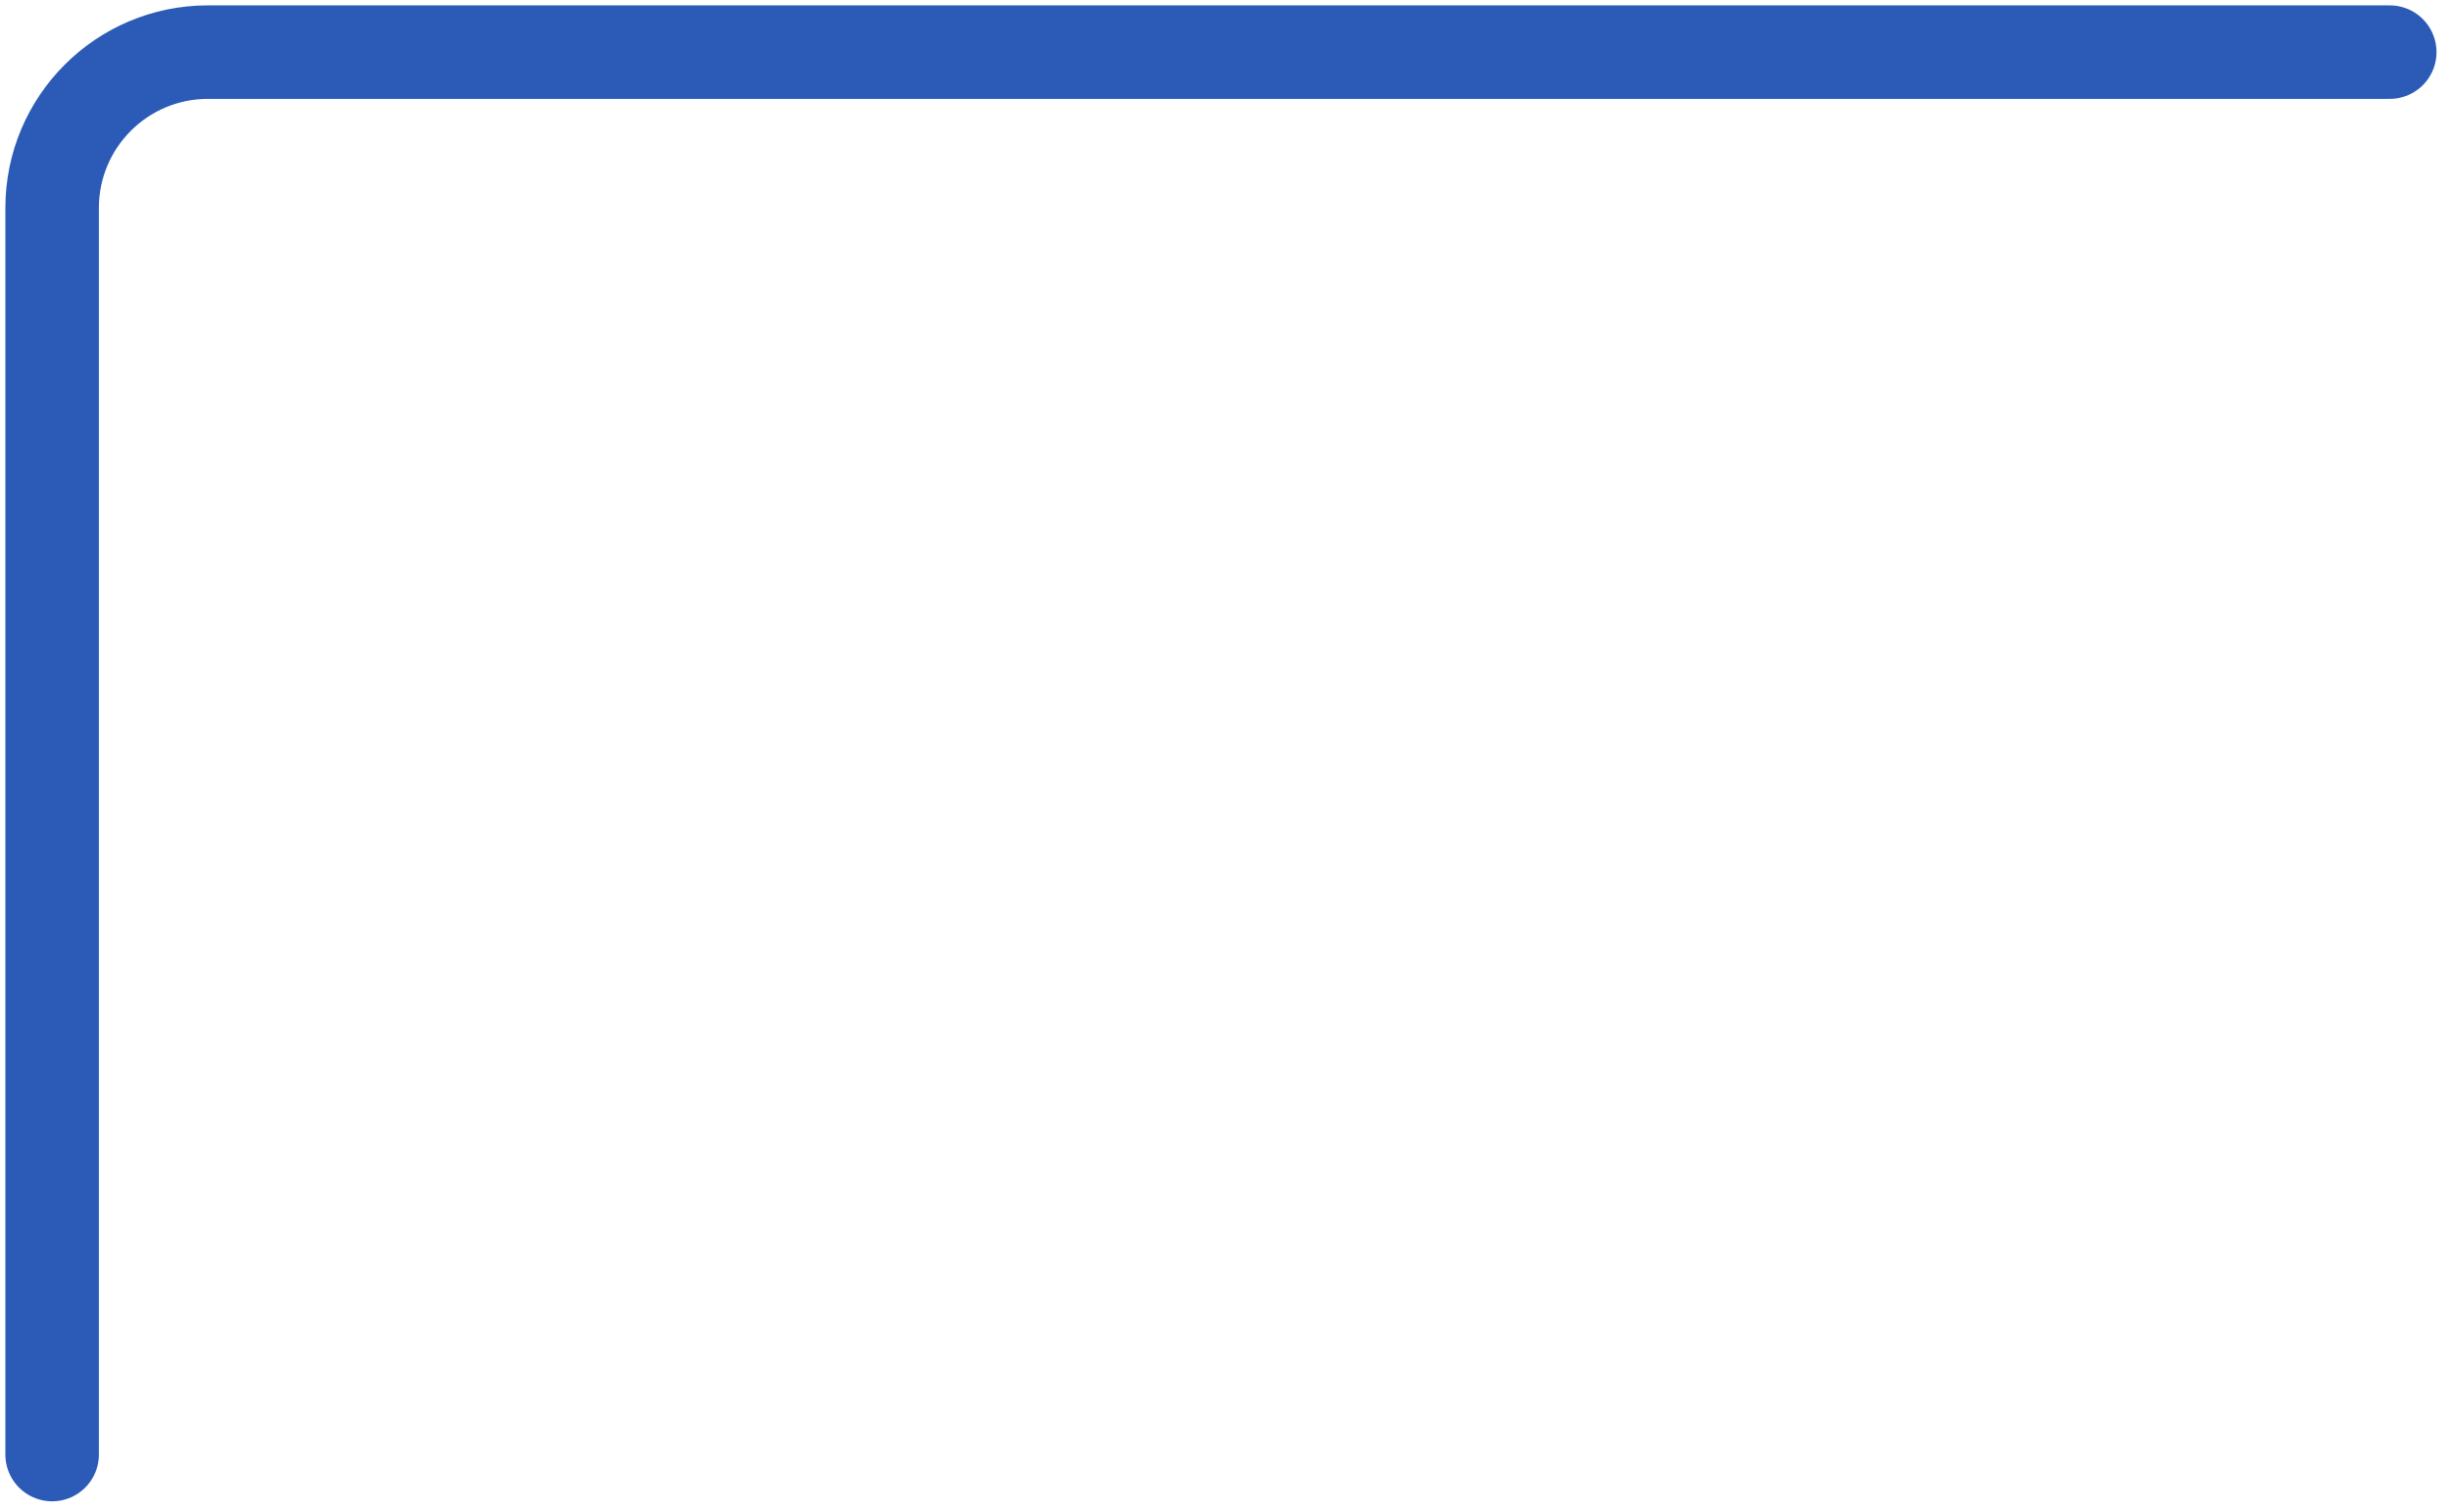 <?xml version="1.0" encoding="utf-8"?>
<svg xmlns="http://www.w3.org/2000/svg" fill="none" height="100%" overflow="visible" preserveAspectRatio="none" style="display: block;" viewBox="0 0 47 29" width="100%">
<path d="M1 27.906V3.99C1 2.338 2.338 1 3.99 1H45.844" id="Vector 19" stroke="#2B5BB7" stroke-linecap="round" stroke-width="1.794"/>
</svg>